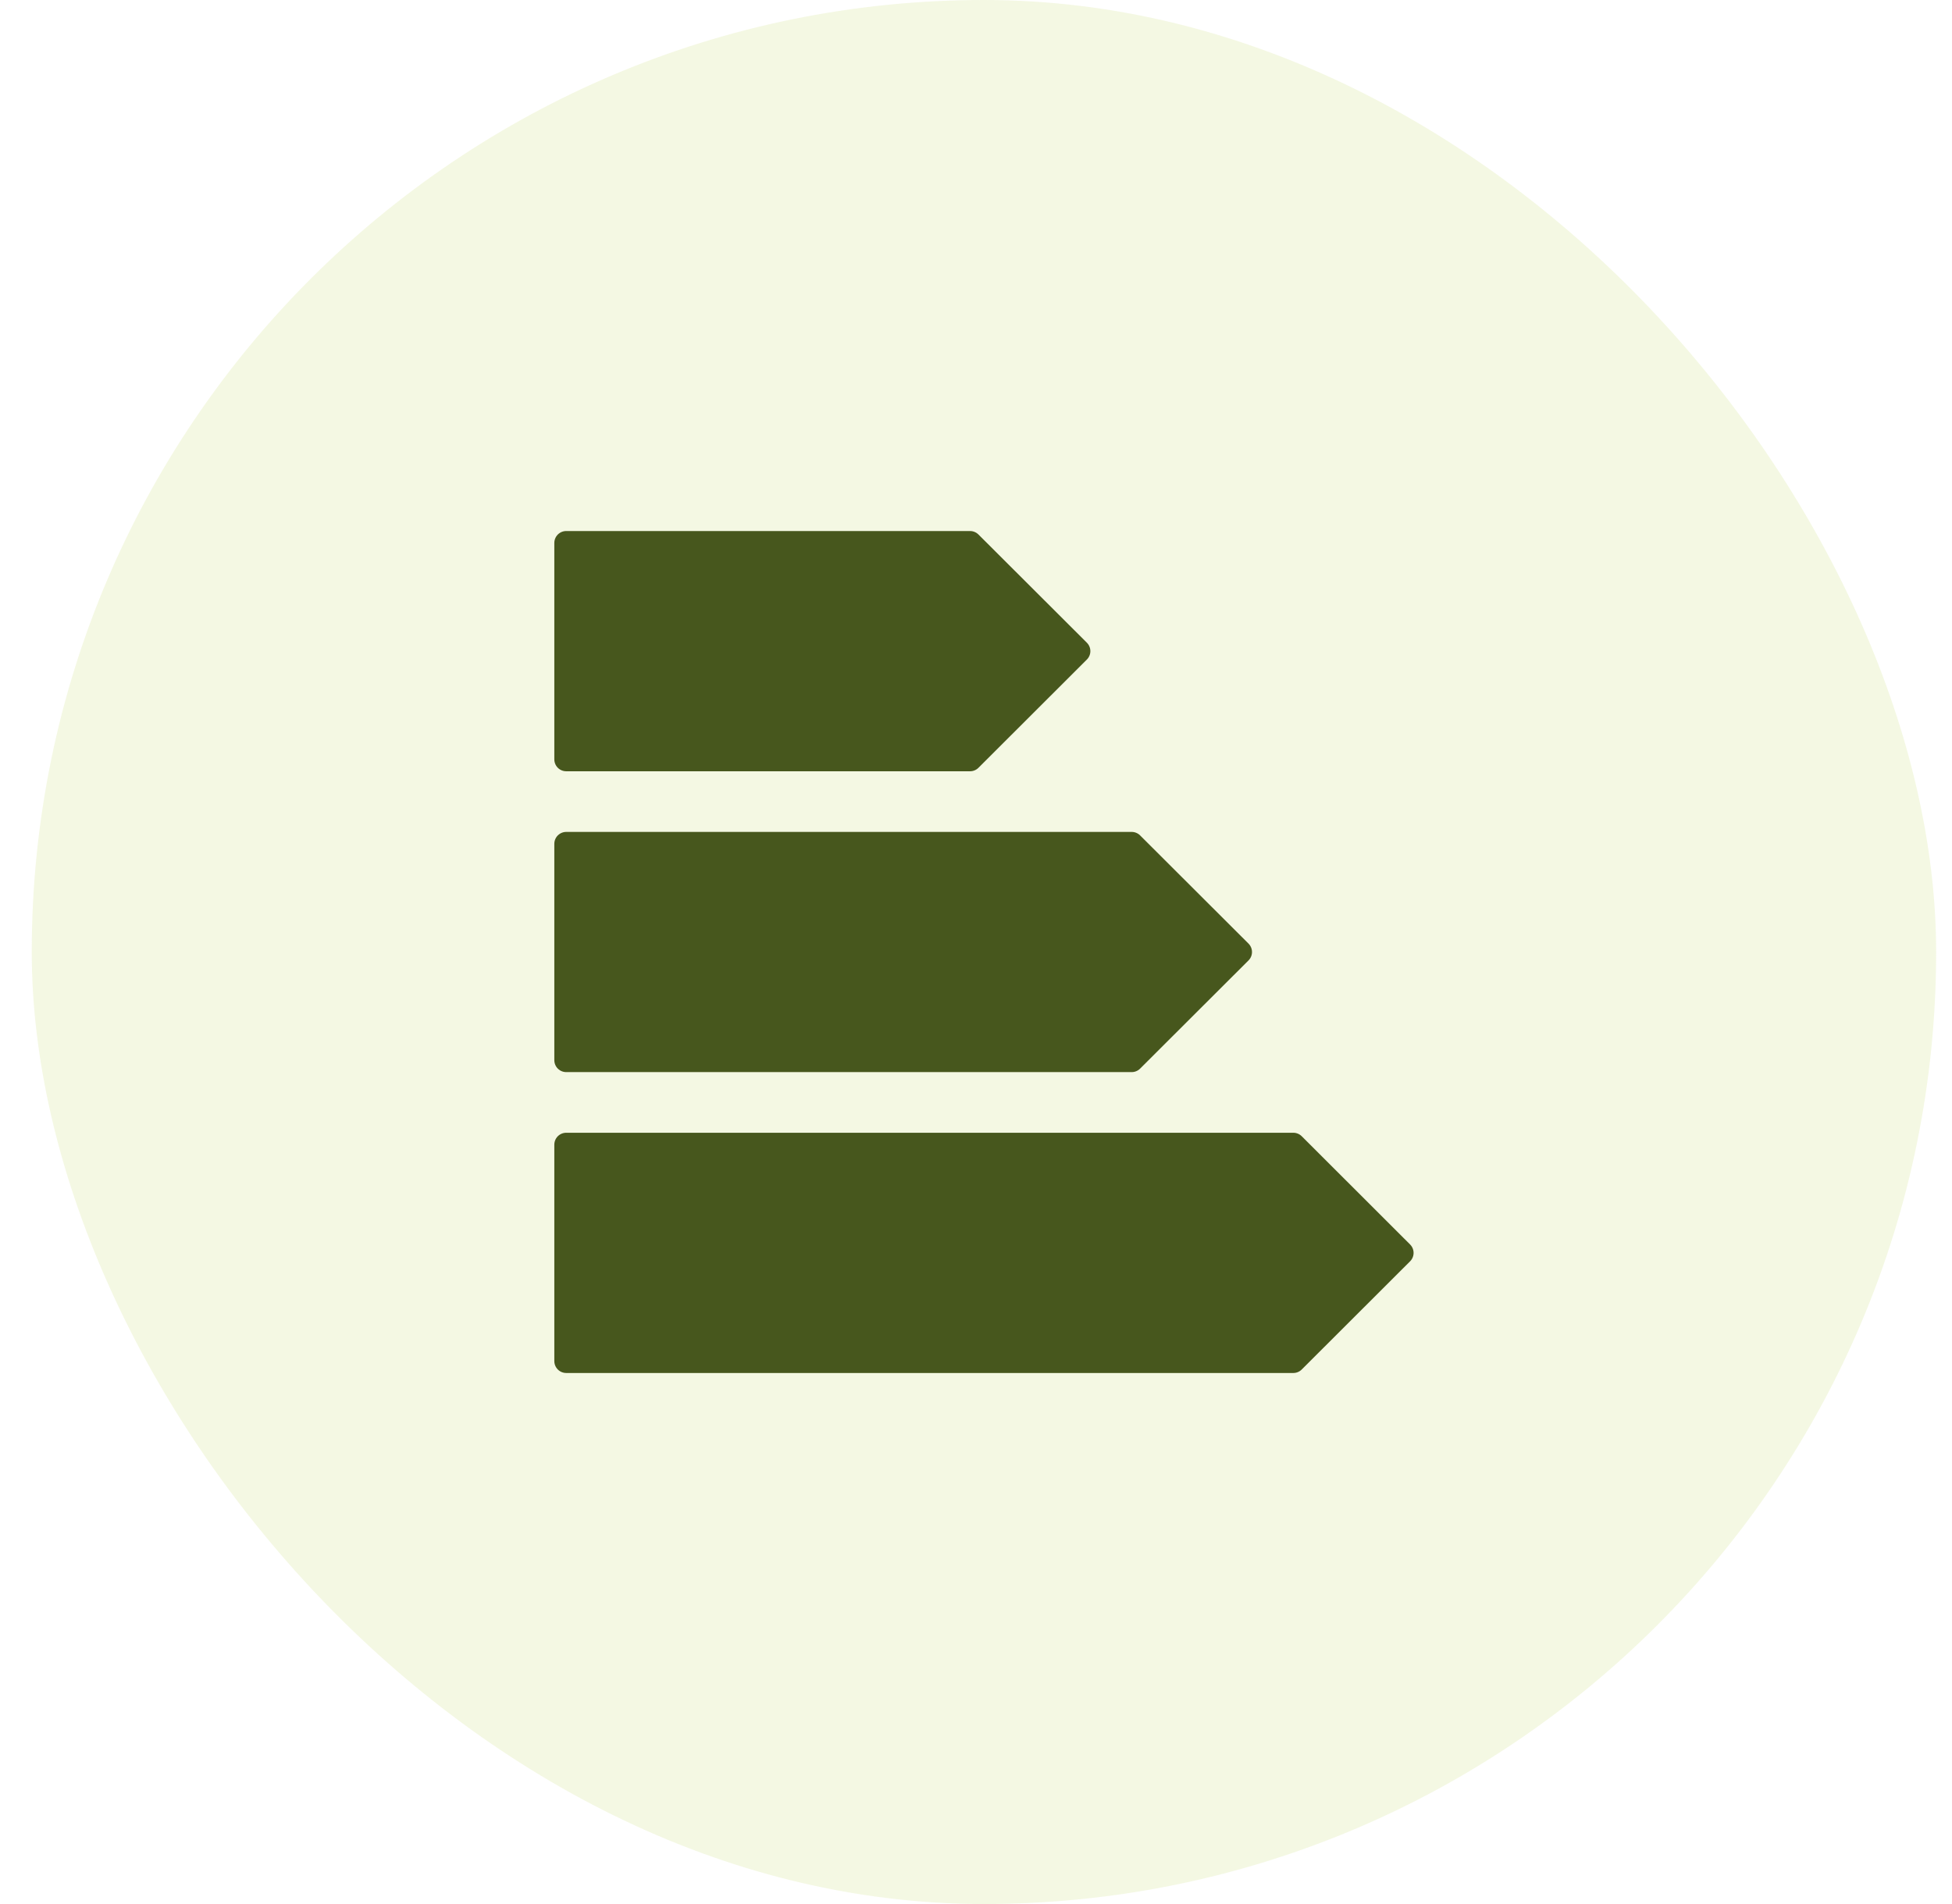 <?xml version="1.0" encoding="UTF-8"?>
<svg xmlns="http://www.w3.org/2000/svg" width="41" height="40" viewBox="0 0 41 40" fill="none">
  <rect x="0.667" width="40" height="40" rx="20" fill="#CADF77" fill-opacity="0.2"></rect>
  <path d="M20.375 15.953H11.893V11.406H20.375L22.652 13.679L20.375 15.953Z" fill="#47571D" stroke="#47571D" stroke-width="0.5" stroke-linejoin="round"></path>
  <path d="M27.165 28.594H11.893V24.047H27.165L29.441 26.321L27.165 28.594Z" fill="#47571D" stroke="#47571D" stroke-width="0.5" stroke-linejoin="round"></path>
  <path d="M23.77 22.273H11.893V17.727H23.77L26.047 20L23.77 22.273Z" fill="#47571D" stroke="#47571D" stroke-width="0.5" stroke-linejoin="round"></path>
</svg>

